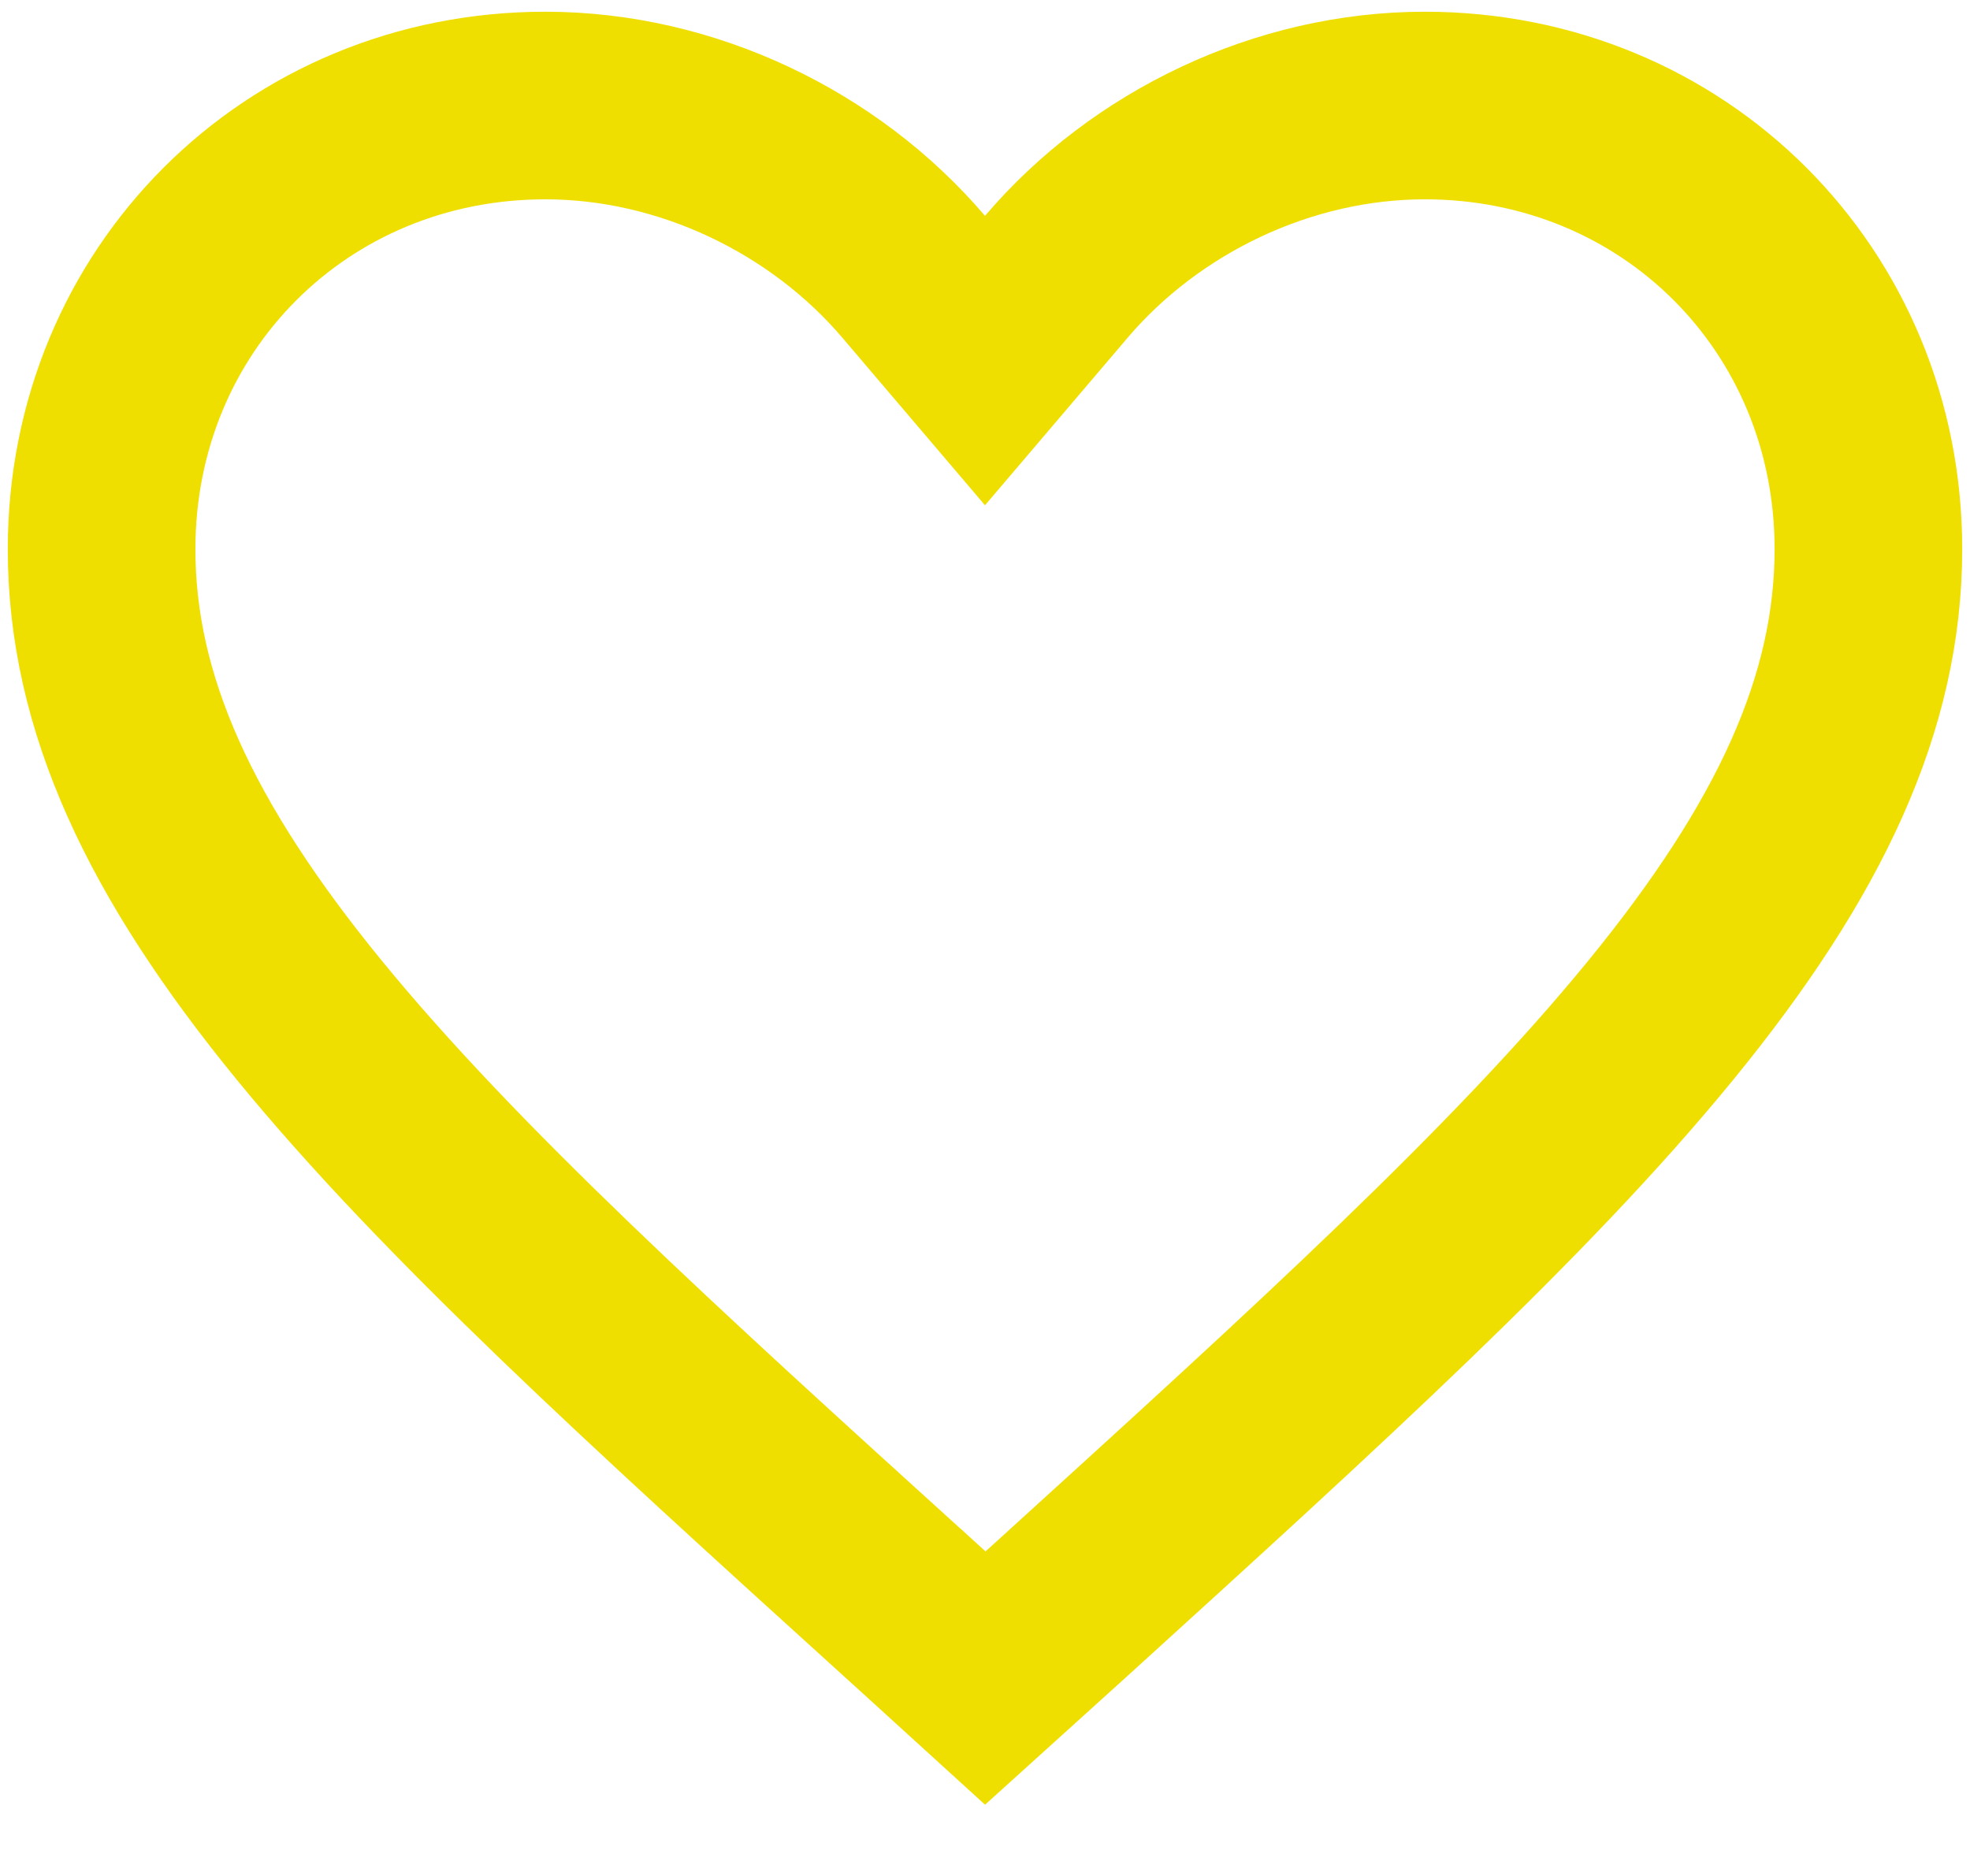 <svg width="21" height="20" viewBox="0 0 21 20" fill="none" xmlns="http://www.w3.org/2000/svg">
<path d="M9.663 17.125L9.661 17.124C6.959 14.673 4.797 12.71 3.299 10.879C1.812 9.061 1.083 7.494 1.083 5.854C1.083 3.198 3.157 1.125 5.813 1.125C7.322 1.125 8.787 1.833 9.739 2.95L10.5 3.844L11.261 2.95C12.213 1.833 13.678 1.125 15.188 1.125C17.844 1.125 19.917 3.198 19.917 5.854C19.917 7.494 19.188 9.061 17.701 10.88C16.203 12.713 14.041 14.678 11.339 17.134C11.339 17.134 11.338 17.135 11.338 17.135L10.503 17.89L9.663 17.125Z" stroke="#EFDF00" stroke-width="2"/>
</svg>
